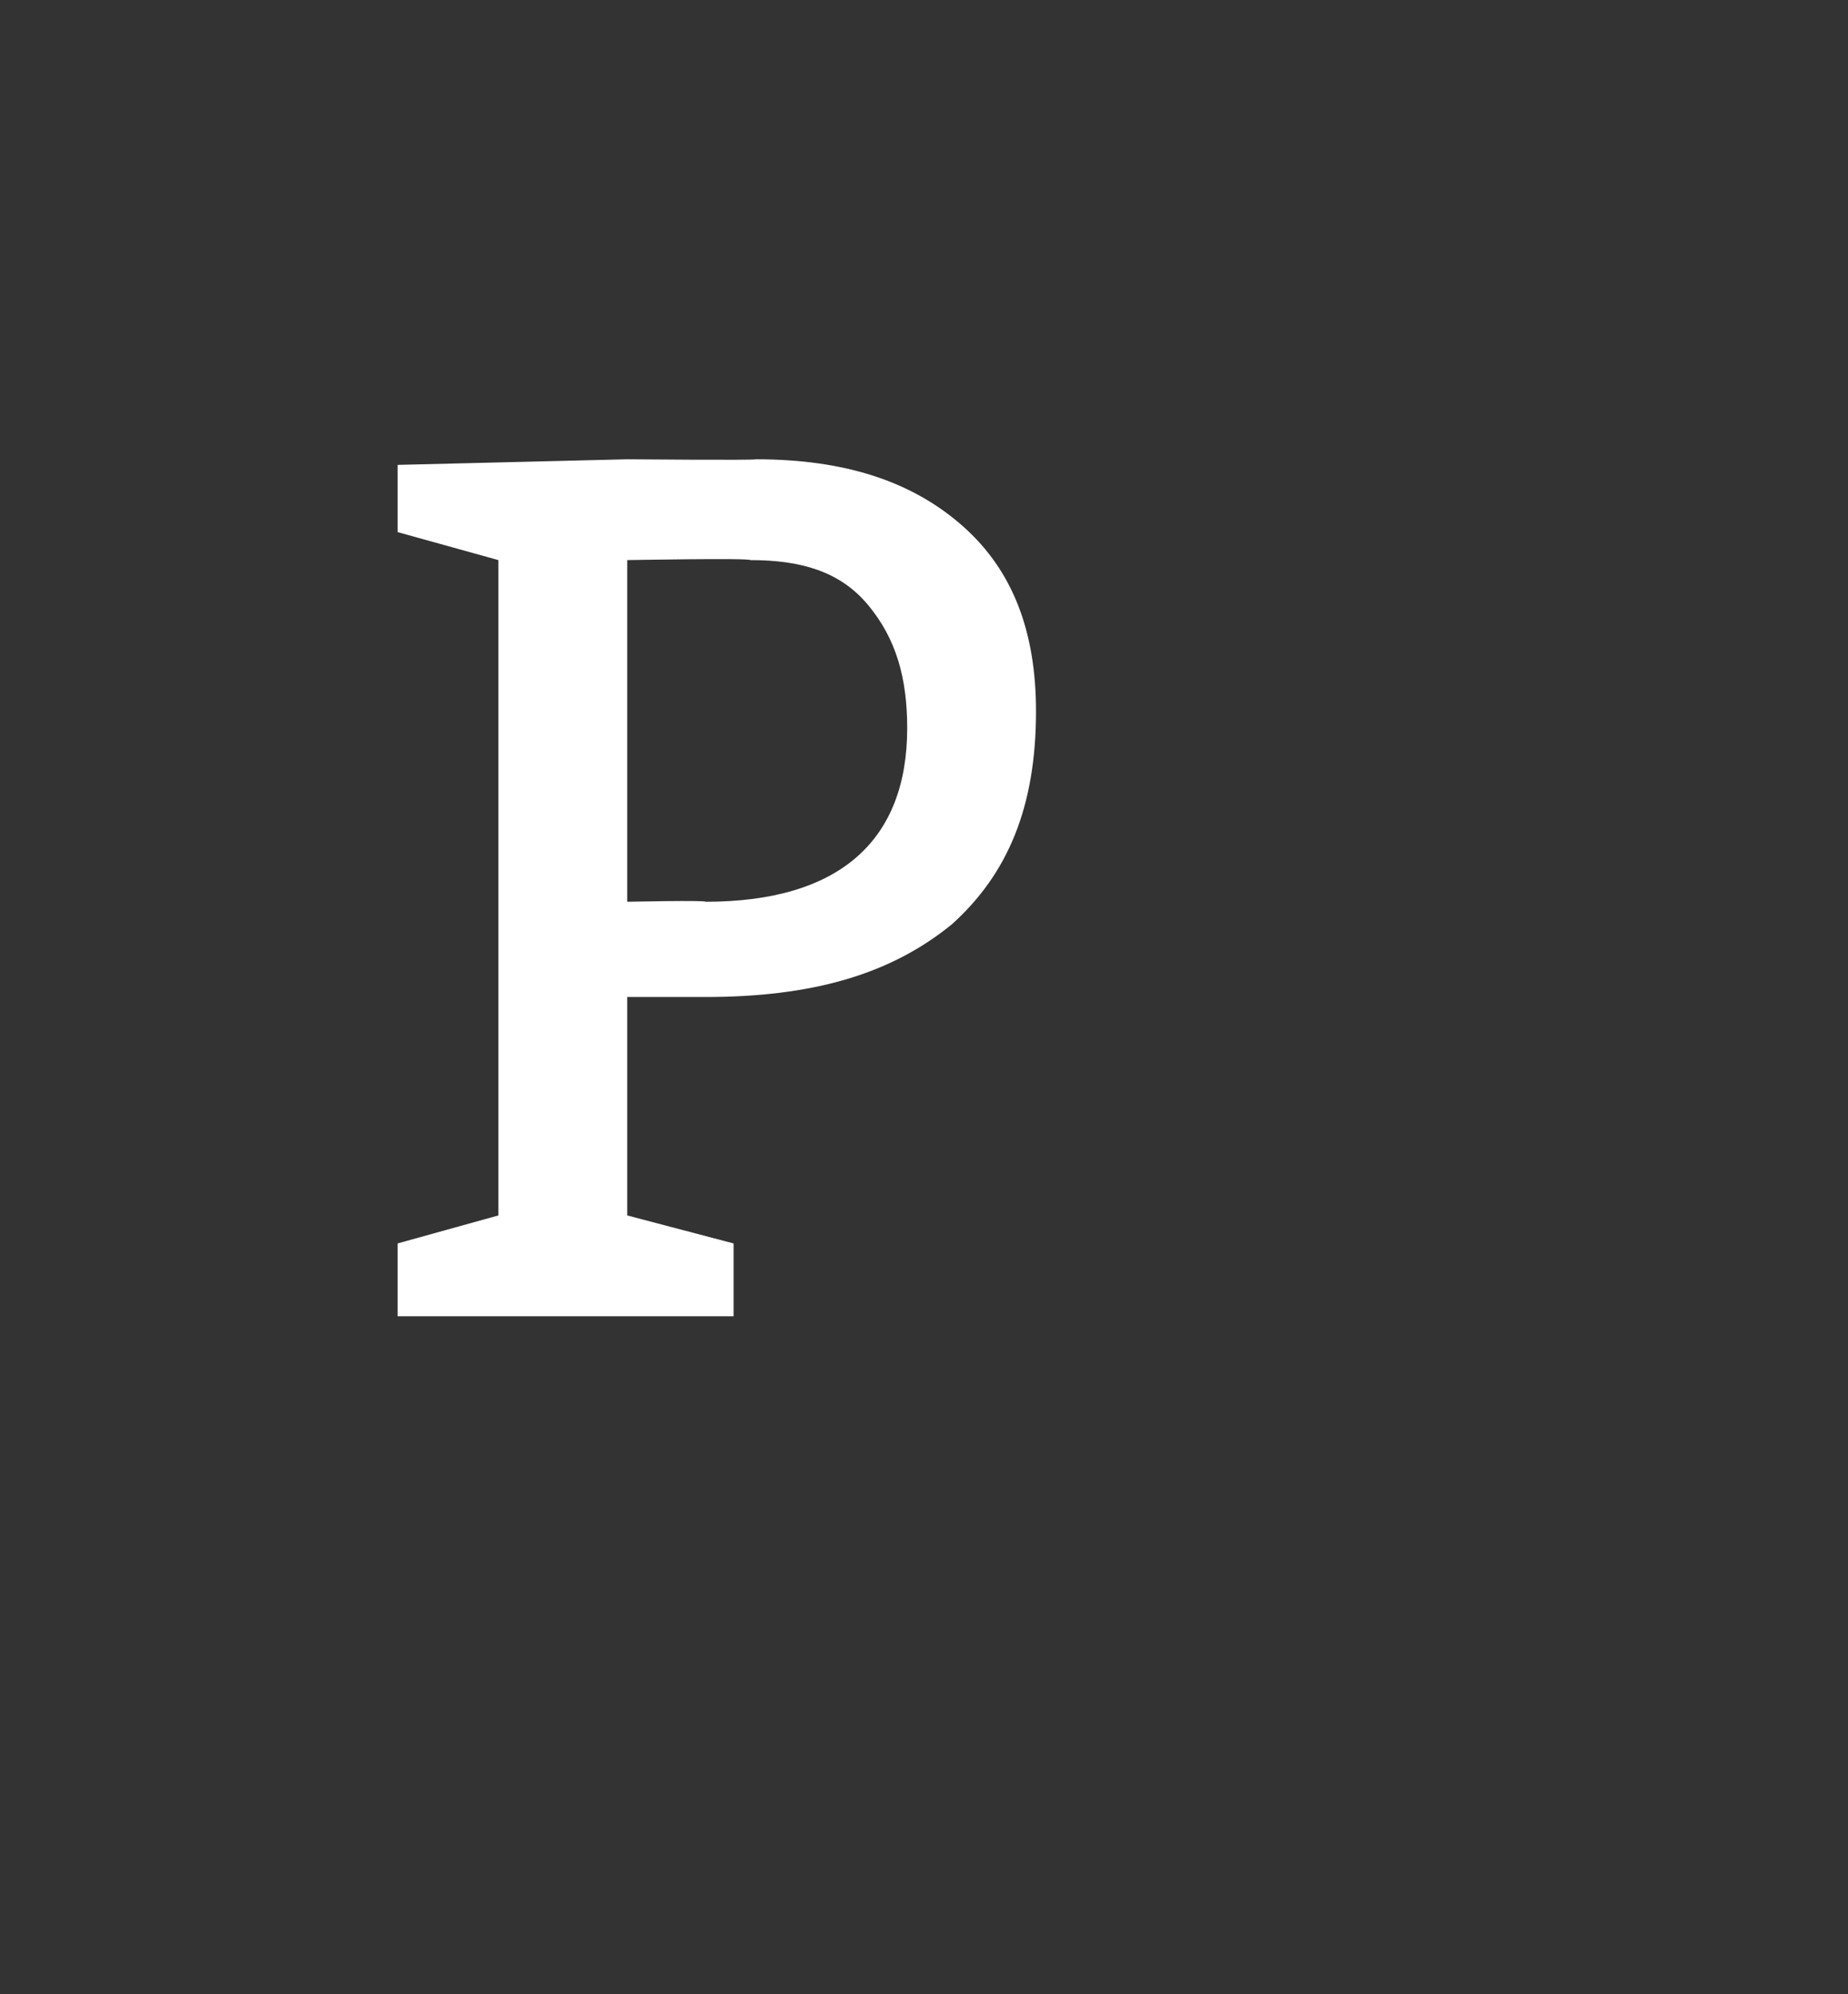 <?xml version="1.0" standalone="no"?><!DOCTYPE svg PUBLIC "-//W3C//DTD SVG 1.1//EN" "http://www.w3.org/Graphics/SVG/1.1/DTD/svg11.dtd"><svg xmlns="http://www.w3.org/2000/svg" version="1.1" width="33px" height="35.6px" viewBox="0 0 33 35.6"><rect x="0" y="0" width="33" height="35.6" fill="#333333" stroke="none"/><desc>P</desc><defs/><g id="Polygon114158"><path d="m7.1 23.5v-1.3l1.8-.5V10l-1.8-.5V8.3l4.1-.1s2.29.02 2.3 0c1.6 0 2.8.4 3.7 1.2c.9.8 1.3 1.9 1.3 3.3c0 1.7-.5 2.9-1.5 3.8c-1.1.9-2.5 1.3-4.4 1.3h-1.4v3.9l1.9.5v1.3h-6zM11.2 10v6.1s1.42-.03 1.4 0c2.4 0 3.6-1.1 3.6-3.1c0-.9-.2-1.6-.7-2.2c-.5-.6-1.2-.8-2.1-.8c-.02-.04-2.2 0-2.2 0z" stroke="none" fill="#fff"/></g></svg>